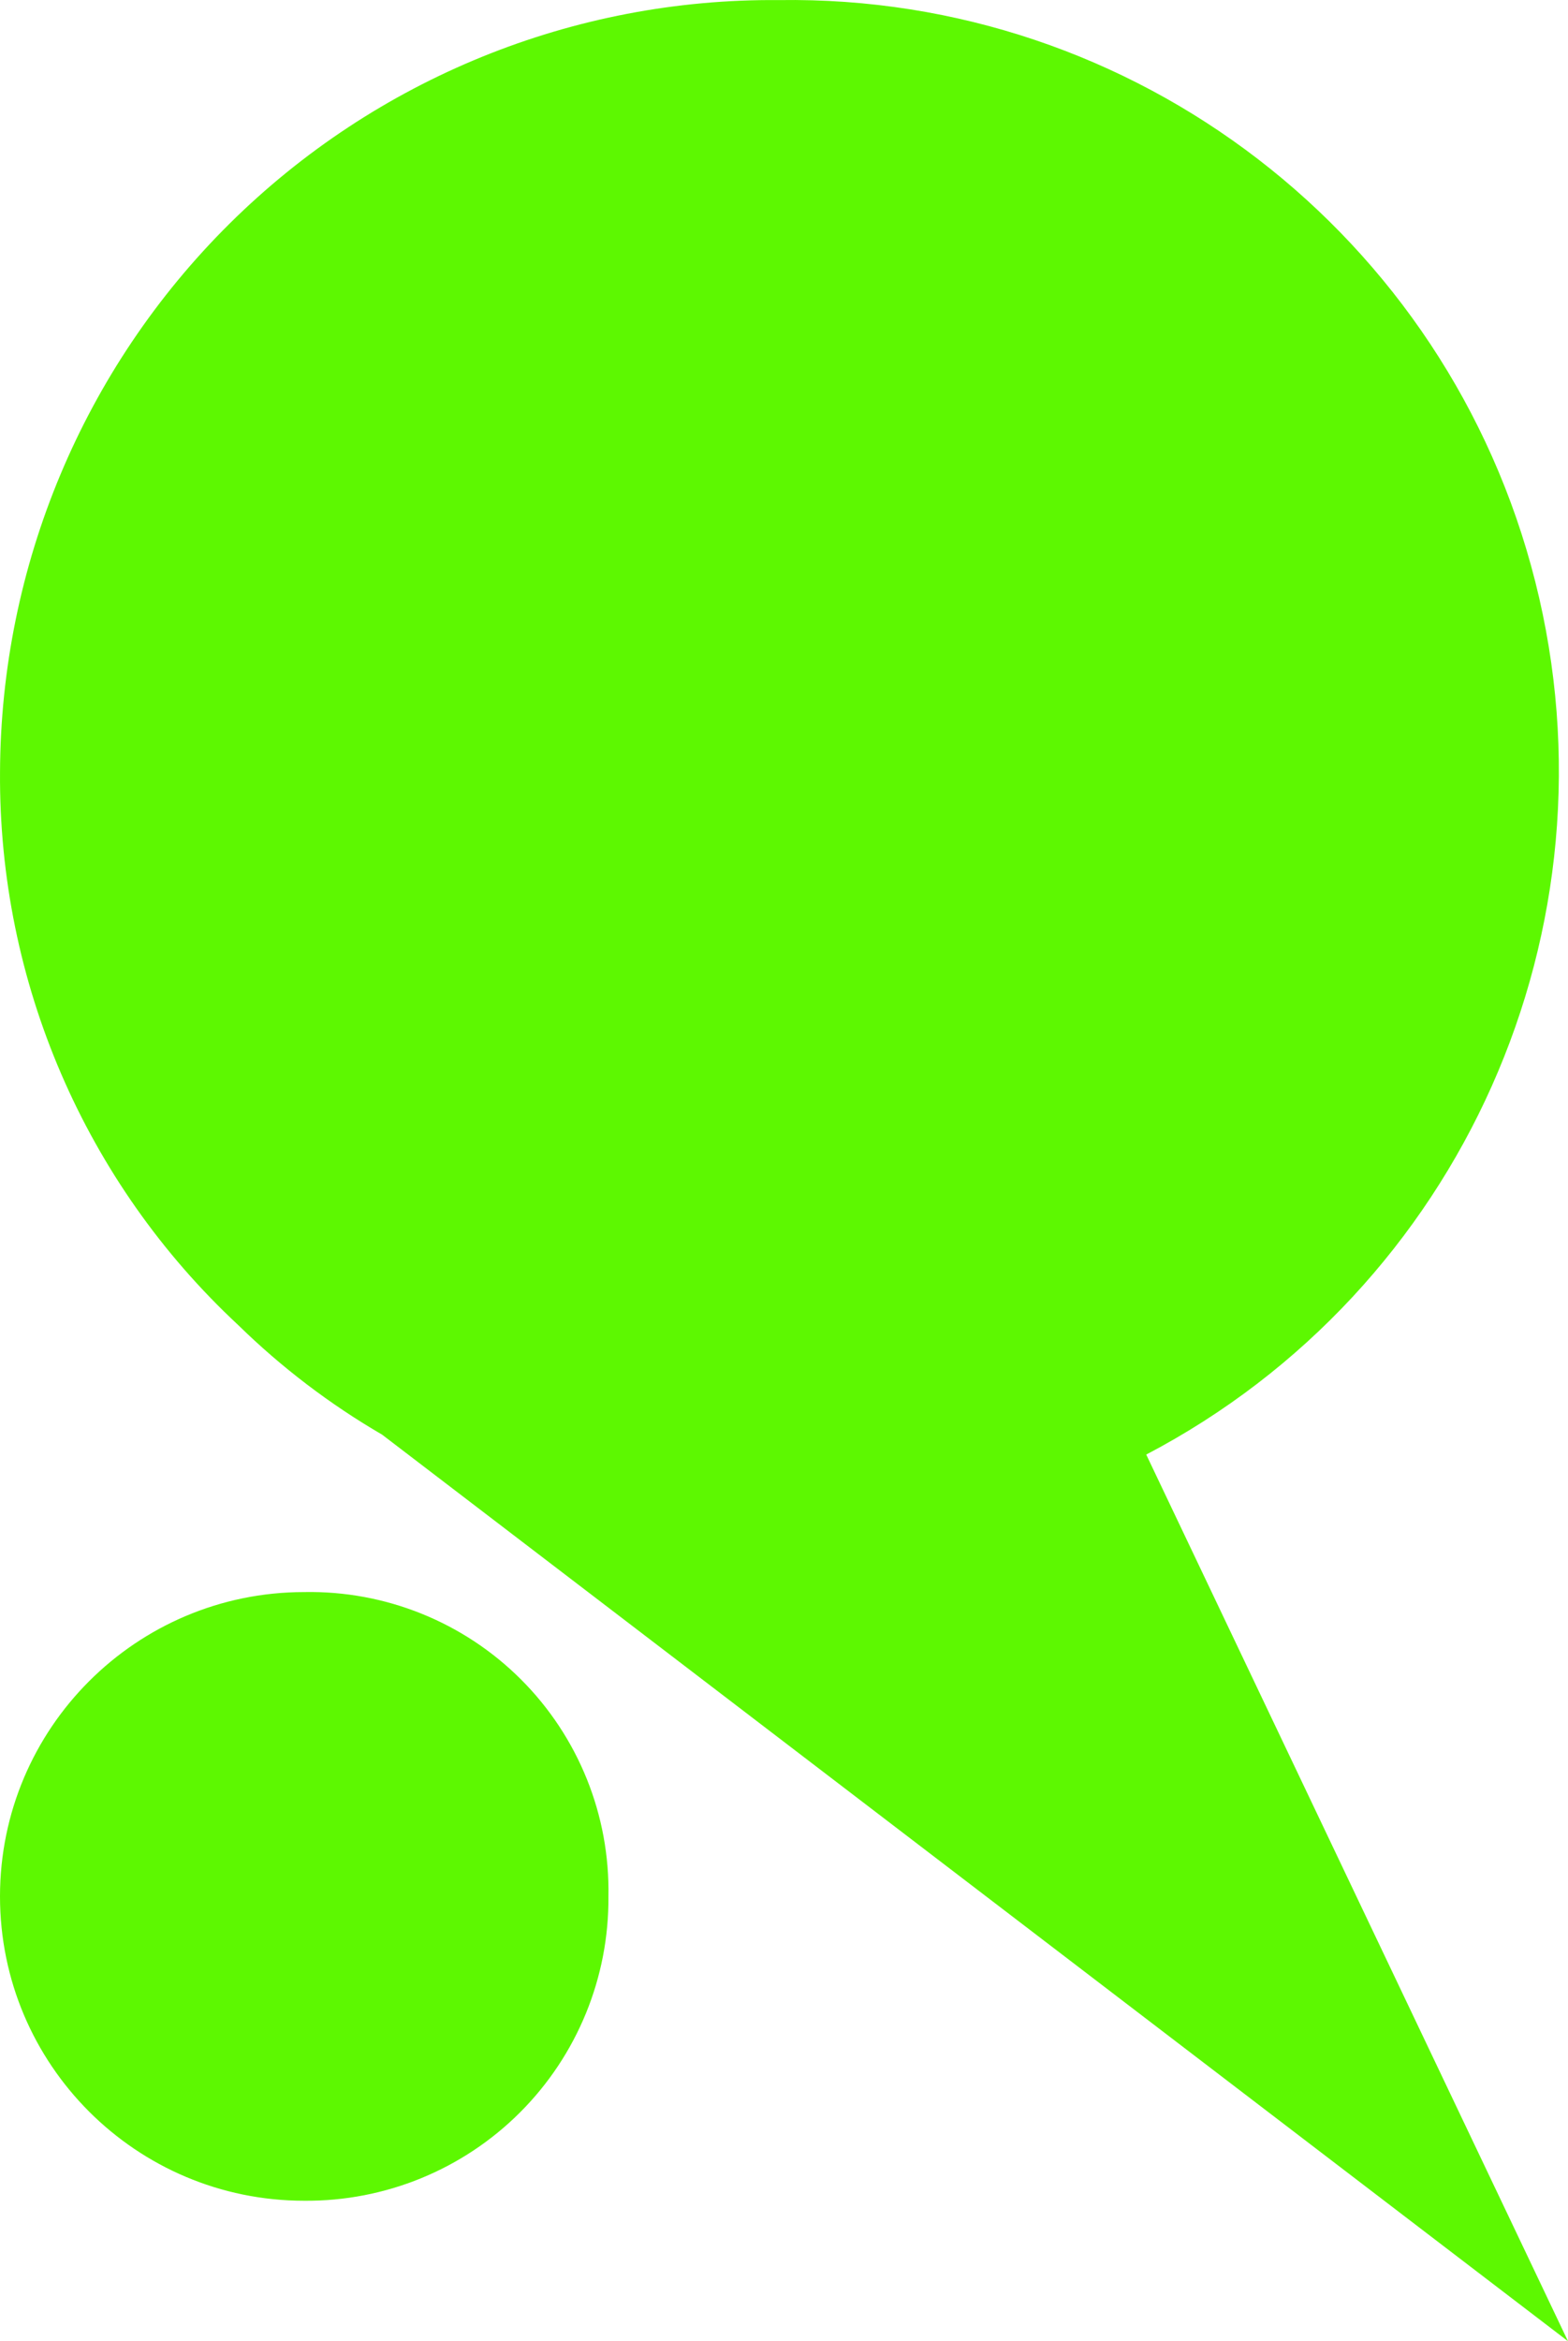 <?xml version="1.0" encoding="UTF-8"?>
<svg width="67px" height="100px" viewBox="0 0 67 100" version="1.1" xmlns="http://www.w3.org/2000/svg" xmlns:xlink="http://www.w3.org/1999/xlink">
    <title>ri_symbol</title>
    <g id="DESKTOP" stroke="none" stroke-width="1" fill="none" fill-rule="evenodd">
        <g id="careers_home_01" transform="translate(-206, -366)" fill="#5DF801" fill-rule="nonzero">
            <g id="mainstage_desktop_default" transform="translate(0, 56)">
                <g id="ri_symbol" transform="translate(206, 310)">
                    <path d="M10.178,56.597 L10.178,56.597 C12.028,58.406 14.093,59.978 16.327,61.278 L67,100 L48.978,62.129 C62.458,55.066 69.337,39.636 65.601,24.844 C61.865,10.052 48.493,-0.227 33.288,0.004 C24.509,-0.076 16.061,3.36 9.813,9.549 C3.566,15.739 0.034,24.172 0.001,32.981 C-0.06,41.938 3.633,50.507 10.178,56.597 Z" id="Path"></path>
                    <path d="M12.999,68.002 C5.82,68.002 0,73.822 0,81.001 C0,88.18 5.82,94 12.999,94 C16.455,94.029 19.779,92.669 22.223,90.225 C24.667,87.781 26.027,84.457 25.998,81.001 C26.064,77.534 24.716,74.188 22.264,71.736 C19.811,69.284 16.466,67.936 12.999,68.002 Z" id="Path"></path>
                </g>
            </g>
        </g>
    </g>
</svg>